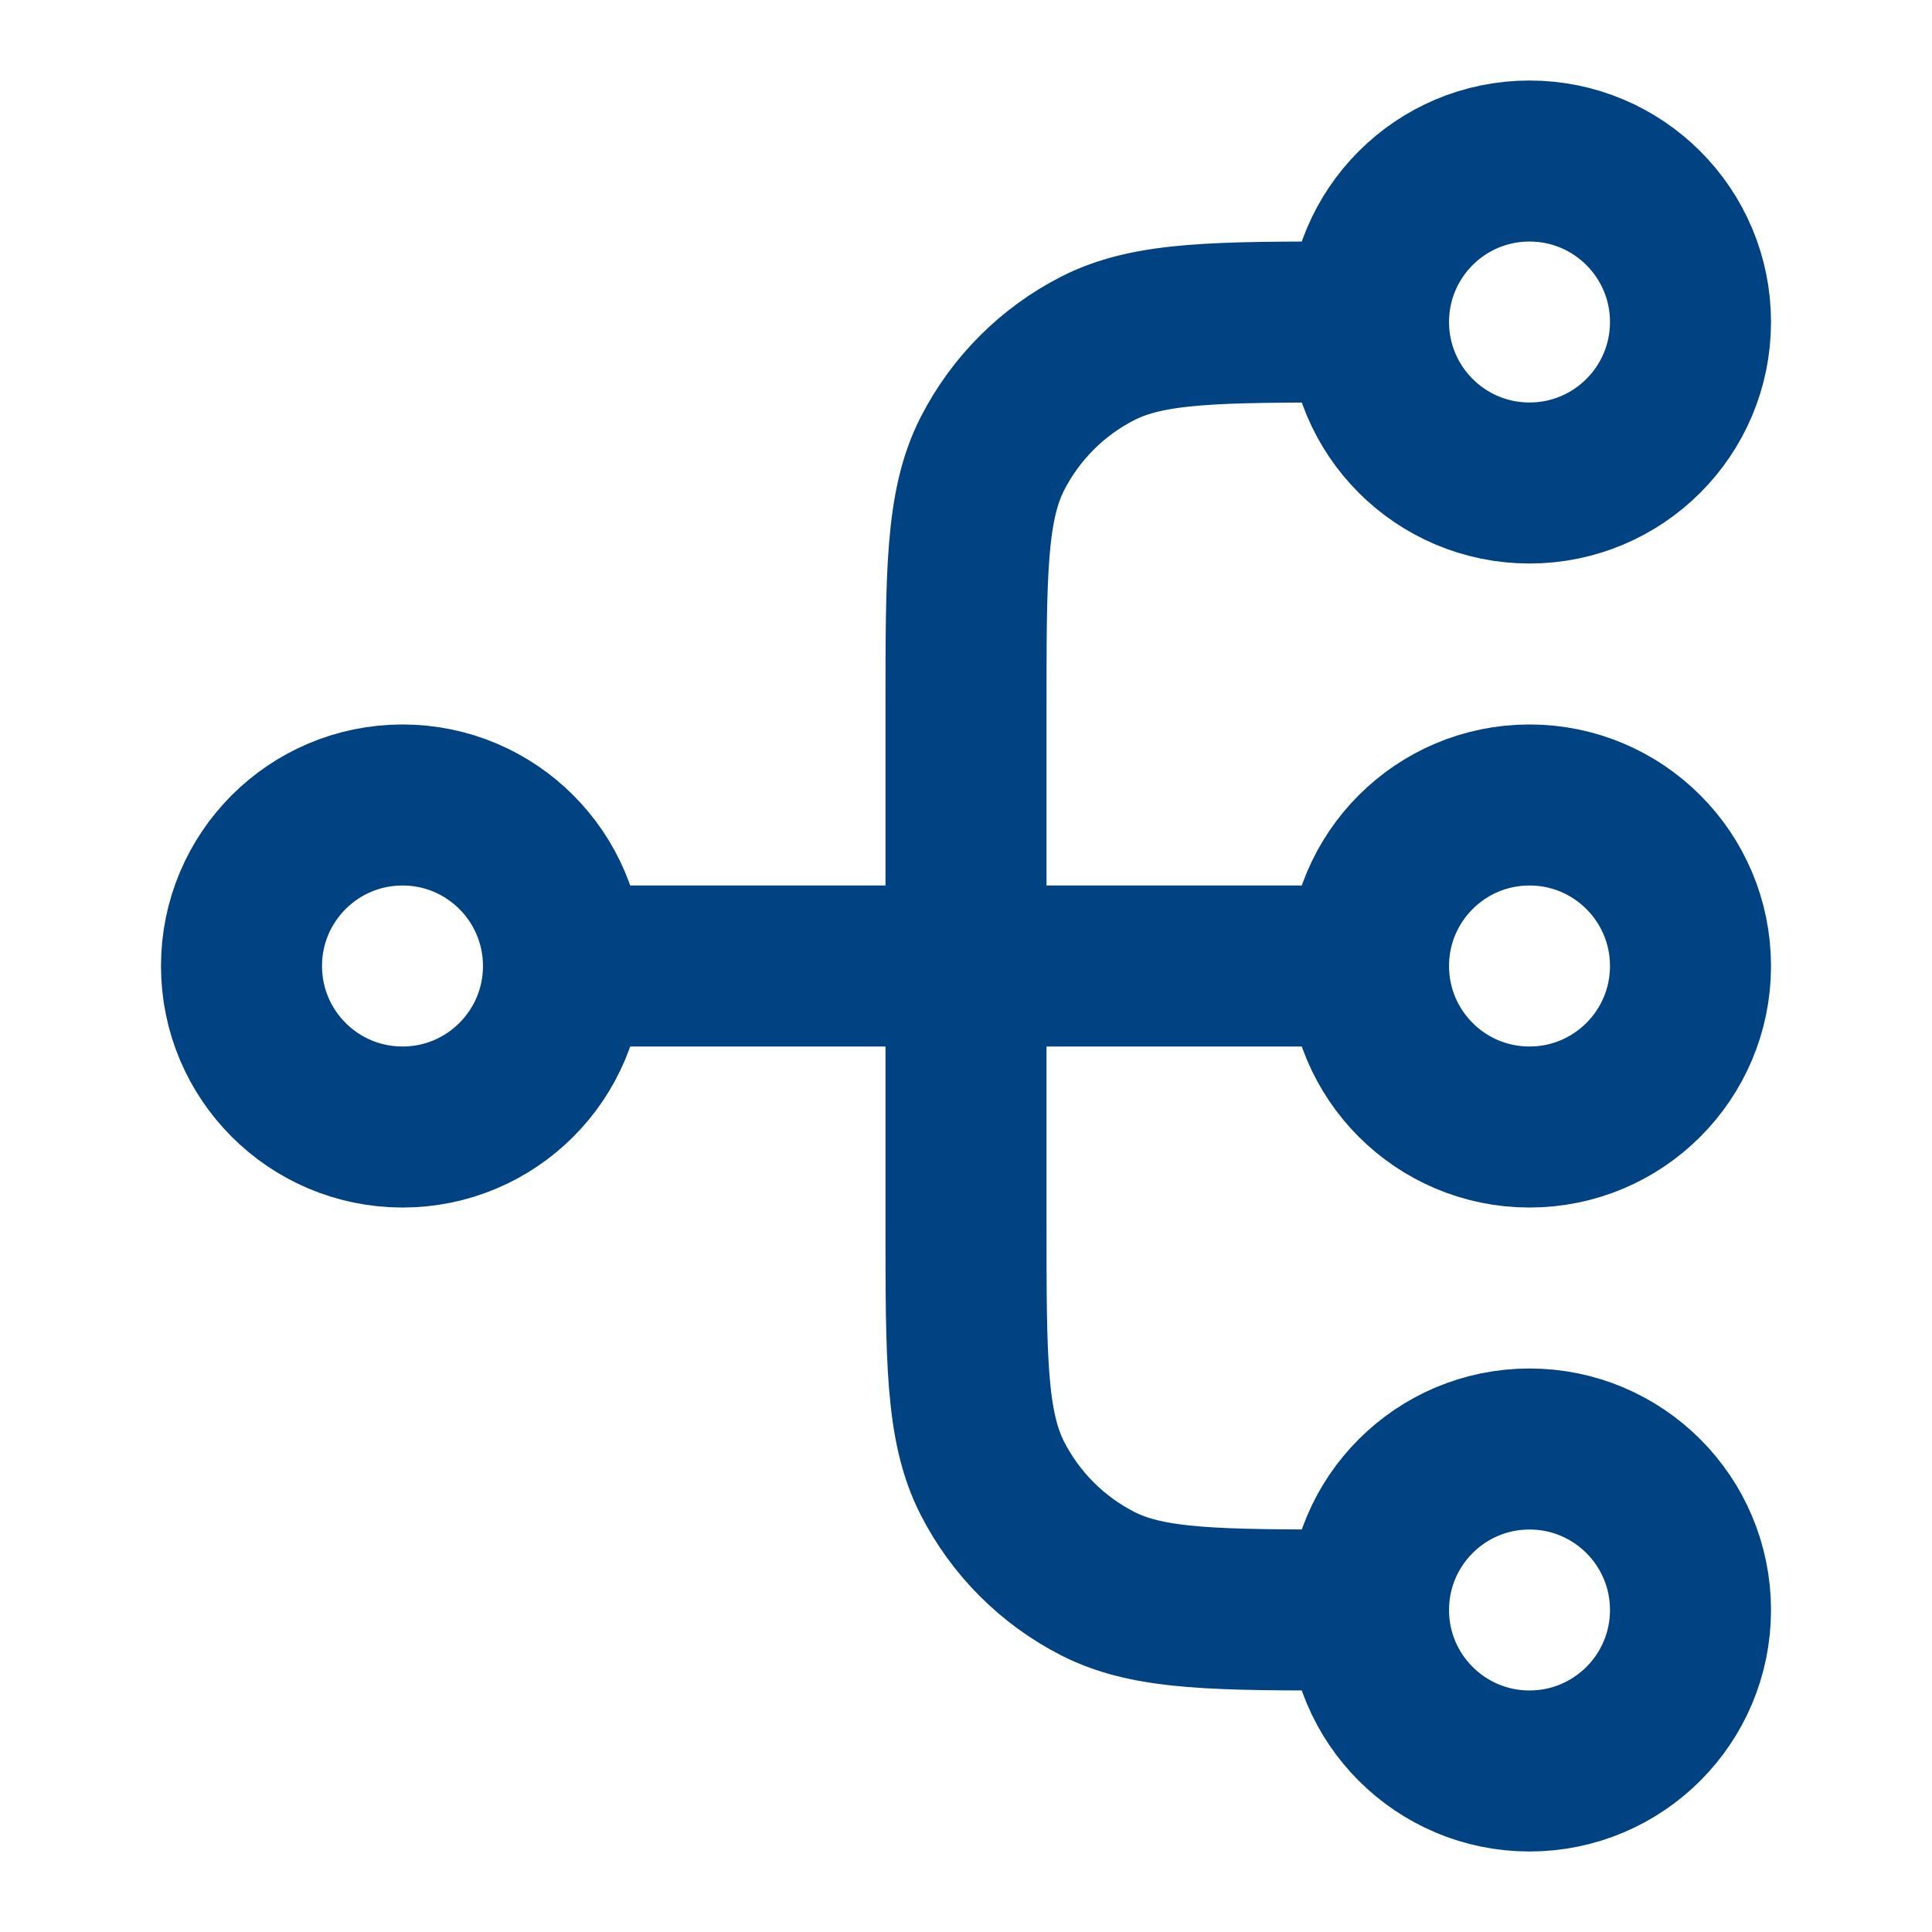 <svg width="32" height="32" viewBox="0 0 32 32" fill="none" xmlns="http://www.w3.org/2000/svg">
<path d="M22.667 26.667H22.4C20.16 26.667 19.04 26.667 18.184 26.231C17.431 25.847 16.82 25.235 16.436 24.483C16 23.627 16 22.507 16 20.267V11.733C16 9.493 16 8.373 16.436 7.517C16.82 6.765 17.431 6.153 18.184 5.769C19.04 5.333 20.16 5.333 22.4 5.333H22.667M22.667 26.667C22.667 28.139 23.861 29.333 25.333 29.333C26.806 29.333 28 28.139 28 26.667C28 25.194 26.806 24 25.333 24C23.861 24 22.667 25.194 22.667 26.667ZM22.667 5.333C22.667 6.806 23.861 8 25.333 8C26.806 8 28 6.806 28 5.333C28 3.861 26.806 2.667 25.333 2.667C23.861 2.667 22.667 3.861 22.667 5.333ZM9.333 16L22.667 16M9.333 16C9.333 17.473 8.139 18.667 6.667 18.667C5.194 18.667 4 17.473 4 16C4 14.527 5.194 13.333 6.667 13.333C8.139 13.333 9.333 14.527 9.333 16ZM22.667 16C22.667 17.473 23.861 18.667 25.333 18.667C26.806 18.667 28 17.473 28 16C28 14.527 26.806 13.333 25.333 13.333C23.861 13.333 22.667 14.527 22.667 16Z" stroke="#004282" stroke-width="2.667" stroke-linecap="round" stroke-linejoin="round"/>
</svg>
